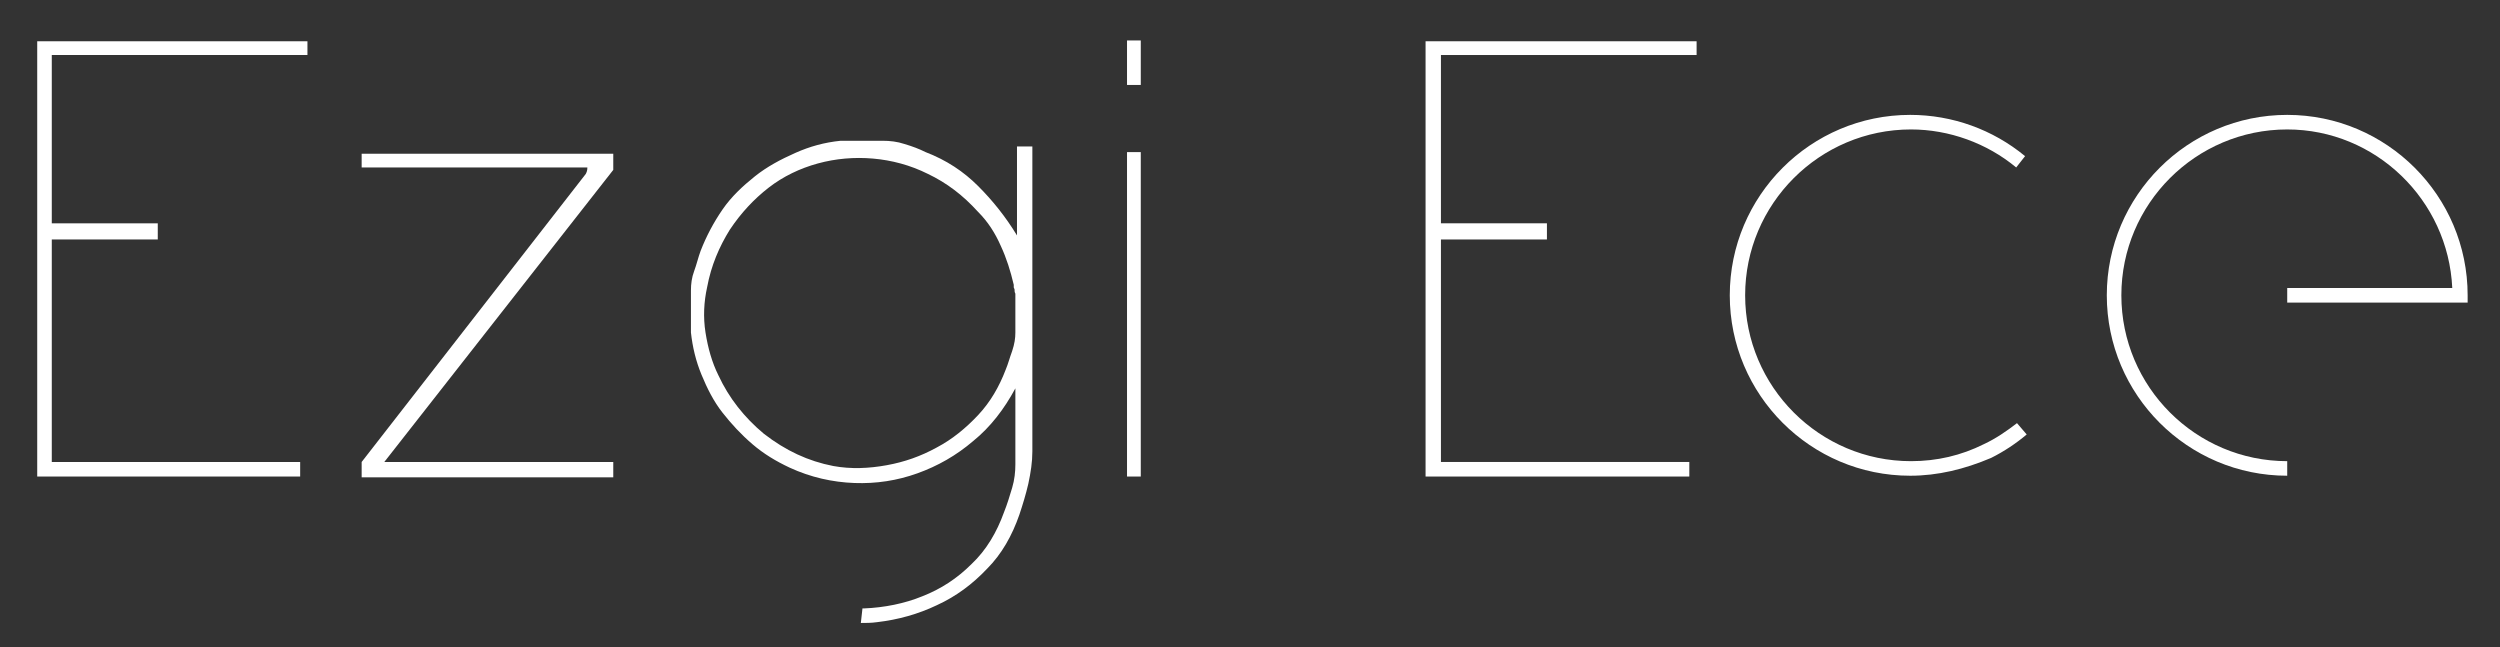 <?xml version="1.0" encoding="utf-8"?>
<!-- Generator: Adobe Illustrator 24.3.0, SVG Export Plug-In . SVG Version: 6.00 Build 0)  -->
<svg version="1.1" id="Layer_1" xmlns="http://www.w3.org/2000/svg" xmlns:xlink="http://www.w3.org/1999/xlink" x="0px" y="0px"
	 viewBox="0 0 309 80" style="enable-background:new 0 0 309 80;" xml:space="preserve">
<rect x="0" y="0" width="309" height="80" fill="#333333" stroke="none"/>
<style type="text/css">
	.st0{fill:#FFFFFF;}
</style>
<desc>Created with Sketch.</desc>
<g>
	<path class="st0" d="M38,5.1v1.7H6.4v20.8h13.1v2H6.4v27.5h30.7v1.8H4.6V5.1H38z"/>
	<path class="st0" d="M72.4,21.5c0.1-0.2,0.2-0.4,0.2-0.8H44.7V19h31.1v2L47.5,57.1h28.3V59H44.7v-1.9L72.4,21.5z"/>
	<path class="st0" d="M106.6,75.2c0.1,0,0.2,0,0.2,0c2.5-0.1,5-0.6,7.2-1.5c2.3-0.9,4.3-2.2,6.1-4c1.8-1.7,3.1-3.9,4-6.4
		c0.4-1,0.7-2,1-3s0.4-2,0.4-2.9V48c-1.4,2.6-3.1,4.8-5.2,6.5c-2.1,1.8-4.4,3.1-6.9,4s-5.1,1.3-7.8,1.2s-5.4-0.7-8-1.9
		c-1.7-0.8-3.2-1.7-4.6-2.9c-1.4-1.2-2.6-2.5-3.7-3.9c-1.1-1.4-1.9-3-2.6-4.7c-0.7-1.7-1.1-3.4-1.3-5.2v-5.2c0-0.8,0.1-1.6,0.4-2.4
		c0.3-0.8,0.5-1.7,0.8-2.5c0.7-1.8,1.6-3.5,2.7-5.1c1.1-1.6,2.5-2.9,4-4.1c1.5-1.2,3.2-2.1,5-2.9c1.8-0.8,3.6-1.3,5.6-1.5h5.2
		c0.9,0,1.8,0.1,2.7,0.4c1,0.3,1.8,0.6,2.6,1c2.6,1,4.7,2.4,6.5,4.2s3.4,3.8,4.8,6.1v-11h1.9v37.7c0,1.3-0.2,2.6-0.5,4
		c-0.3,1.3-0.7,2.6-1.1,3.8c-0.9,2.6-2.2,4.9-4,6.7c-1.8,1.9-3.8,3.4-6.2,4.5c-2.3,1.1-4.8,1.8-7.4,2.1c-0.7,0.1-1.4,0.1-2,0.1
		 M103,57.6c2.2,0.4,4.4,0.3,6.6-0.1c2.2-0.4,4.2-1.1,6.2-2.2c1.9-1,3.6-2.4,5.1-4s2.6-3.5,3.4-5.6c0.3-0.7,0.5-1.5,0.8-2.3
		c0.3-0.9,0.4-1.6,0.4-2.3v-4.8c-0.1-0.2-0.1-0.3-0.1-0.5c0-0.1-0.1-0.2-0.1-0.3s0-0.2,0-0.3c-0.4-1.7-0.9-3.3-1.6-4.8
		c-0.7-1.6-1.6-3-2.8-4.2c-1.9-2.1-3.9-3.6-6.2-4.7c-2.2-1.1-4.5-1.7-6.8-1.9s-4.6,0-6.8,0.6s-4.3,1.6-6.1,3s-3.4,3.1-4.8,5.2
		c-1.3,2.1-2.3,4.4-2.8,7.1c-0.4,1.8-0.5,3.7-0.2,5.6c0.3,1.9,0.8,3.7,1.6,5.3c1.3,2.8,3.2,5.2,5.6,7.2C97.1,55.7,99.9,57,103,57.6z
		"/>
	<path class="st0" d="M141,5v5.5h-1.7V5H141z M141,18.8v40.1h-1.7V18.8L141,18.8L141,18.8z"/>
	<path class="st0" d="M209.7,5.1v1.7h-31.6v20.8h13.1v2h-13.1v27.5h30.7v1.8h-32.6V5.1H209.7z"/>
</g>
<path class="st0" d="M282.7,58.8c-12.3,0-22.3-10-22.3-22.3c0-12.3,10-22.3,22.3-22.3c12.3,0,22.3,10,22.3,22.3v0.9h-22.3v-1.8h20.4
	c-0.5-10.9-9.5-19.6-20.4-19.6c-11.3,0-20.5,9.2-20.5,20.5S271.4,57,282.7,57V58.8z"/>
<path class="st0" d="M236.1,58.8c-12.3,0-22.3-10-22.3-22.3c0-12.3,10-22.3,22.3-22.3c5.2,0,10.2,1.8,14.2,5.1l-1.1,1.4
	c-3.6-3-8.3-4.7-13-4.7c-11.3,0-20.5,9.2-20.5,20.5c0,11.3,9.2,20.5,20.5,20.5c3.2,0,6.2-0.7,9-2.1c1.5-0.7,2.8-1.6,4.1-2.6l1.2,1.4
	c-1.3,1.1-2.8,2.1-4.4,2.9C242.8,58,239.5,58.8,236.1,58.8z"/>
</svg>
